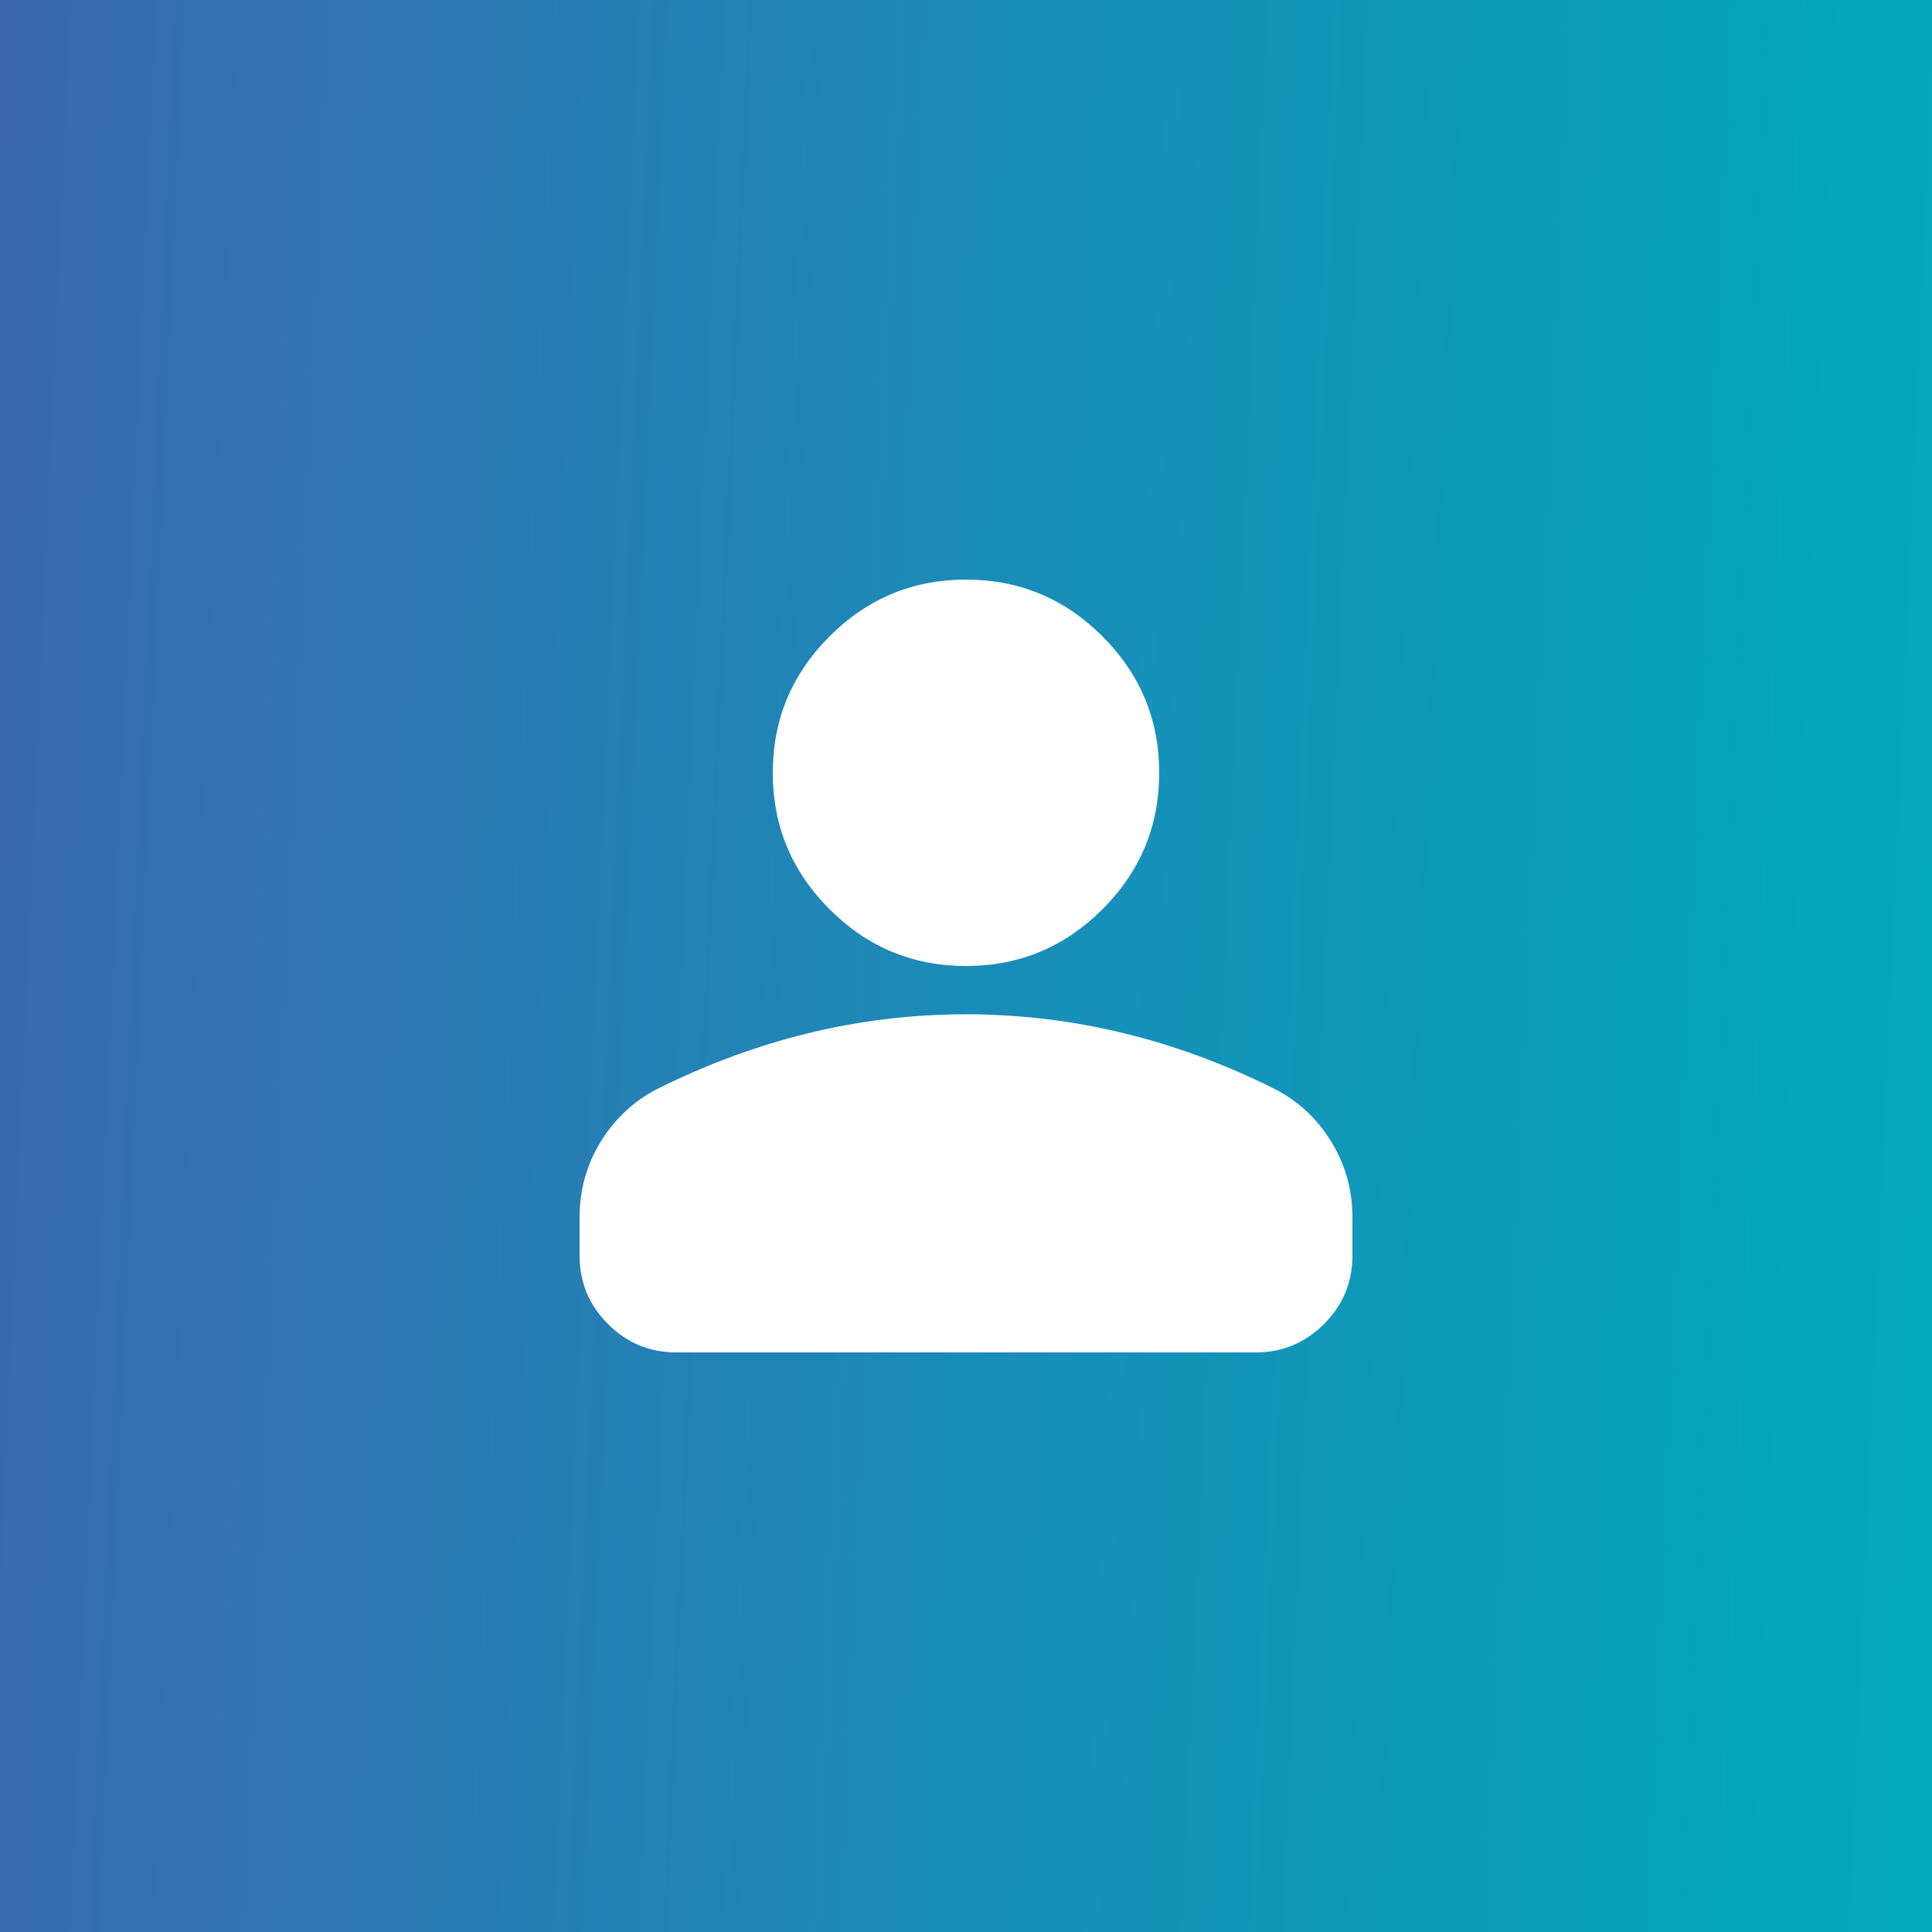 <svg width="560" height="560" viewBox="0 0 560 560" fill="none" xmlns="http://www.w3.org/2000/svg">
    <rect x="0" y="0" width="560" height="560" fill="#333333" stroke="none"/>
    <rect width="560" height="560" fill="url(#paint0_linear_4681_59709)"/>
    <mask id="mask0_4681_59709" style="mask-type:alpha" maskUnits="userSpaceOnUse" x="112" y="112" width="336" height="336">
        <rect x="112" y="112" width="336" height="336" fill="#D9D9D9"/>
    </mask>
    <g mask="url(#mask0_4681_59709)">
        <path d="M280 280C264.6 280 251.417 274.517 240.45 263.55C229.483 252.583 224 239.4 224 224C224 208.6 229.483 195.417 240.45 184.45C251.417 173.483 264.6 168 280 168C295.4 168 308.583 173.483 319.55 184.45C330.517 195.417 336 208.6 336 224C336 239.4 330.517 252.583 319.55 263.55C308.583 274.517 295.4 280 280 280ZM196 392C188.3 392 181.708 389.258 176.225 383.775C170.742 378.292 168 371.7 168 364V352.8C168 344.867 170.042 337.575 174.125 330.925C178.208 324.275 183.633 319.2 190.4 315.7C204.867 308.467 219.567 303.042 234.5 299.425C249.433 295.808 264.6 294 280 294C295.4 294 310.567 295.808 325.5 299.425C340.433 303.042 355.133 308.467 369.6 315.7C376.367 319.2 381.792 324.275 385.875 330.925C389.958 337.575 392 344.867 392 352.8V364C392 371.7 389.258 378.292 383.775 383.775C378.292 389.258 371.7 392 364 392H196Z" fill="white"/>
    </g>
    <defs>
        <linearGradient id="paint0_linear_4681_59709" x1="0" y1="0" x2="583.761" y2="25.974" gradientUnits="userSpaceOnUse">
            <stop stop-color="#3A68B1"/>
            <stop offset="0.521" stop-color="#198DB8"/>
            <stop offset="1" stop-color="#00AABE"/>
        </linearGradient>
    </defs>
</svg>

